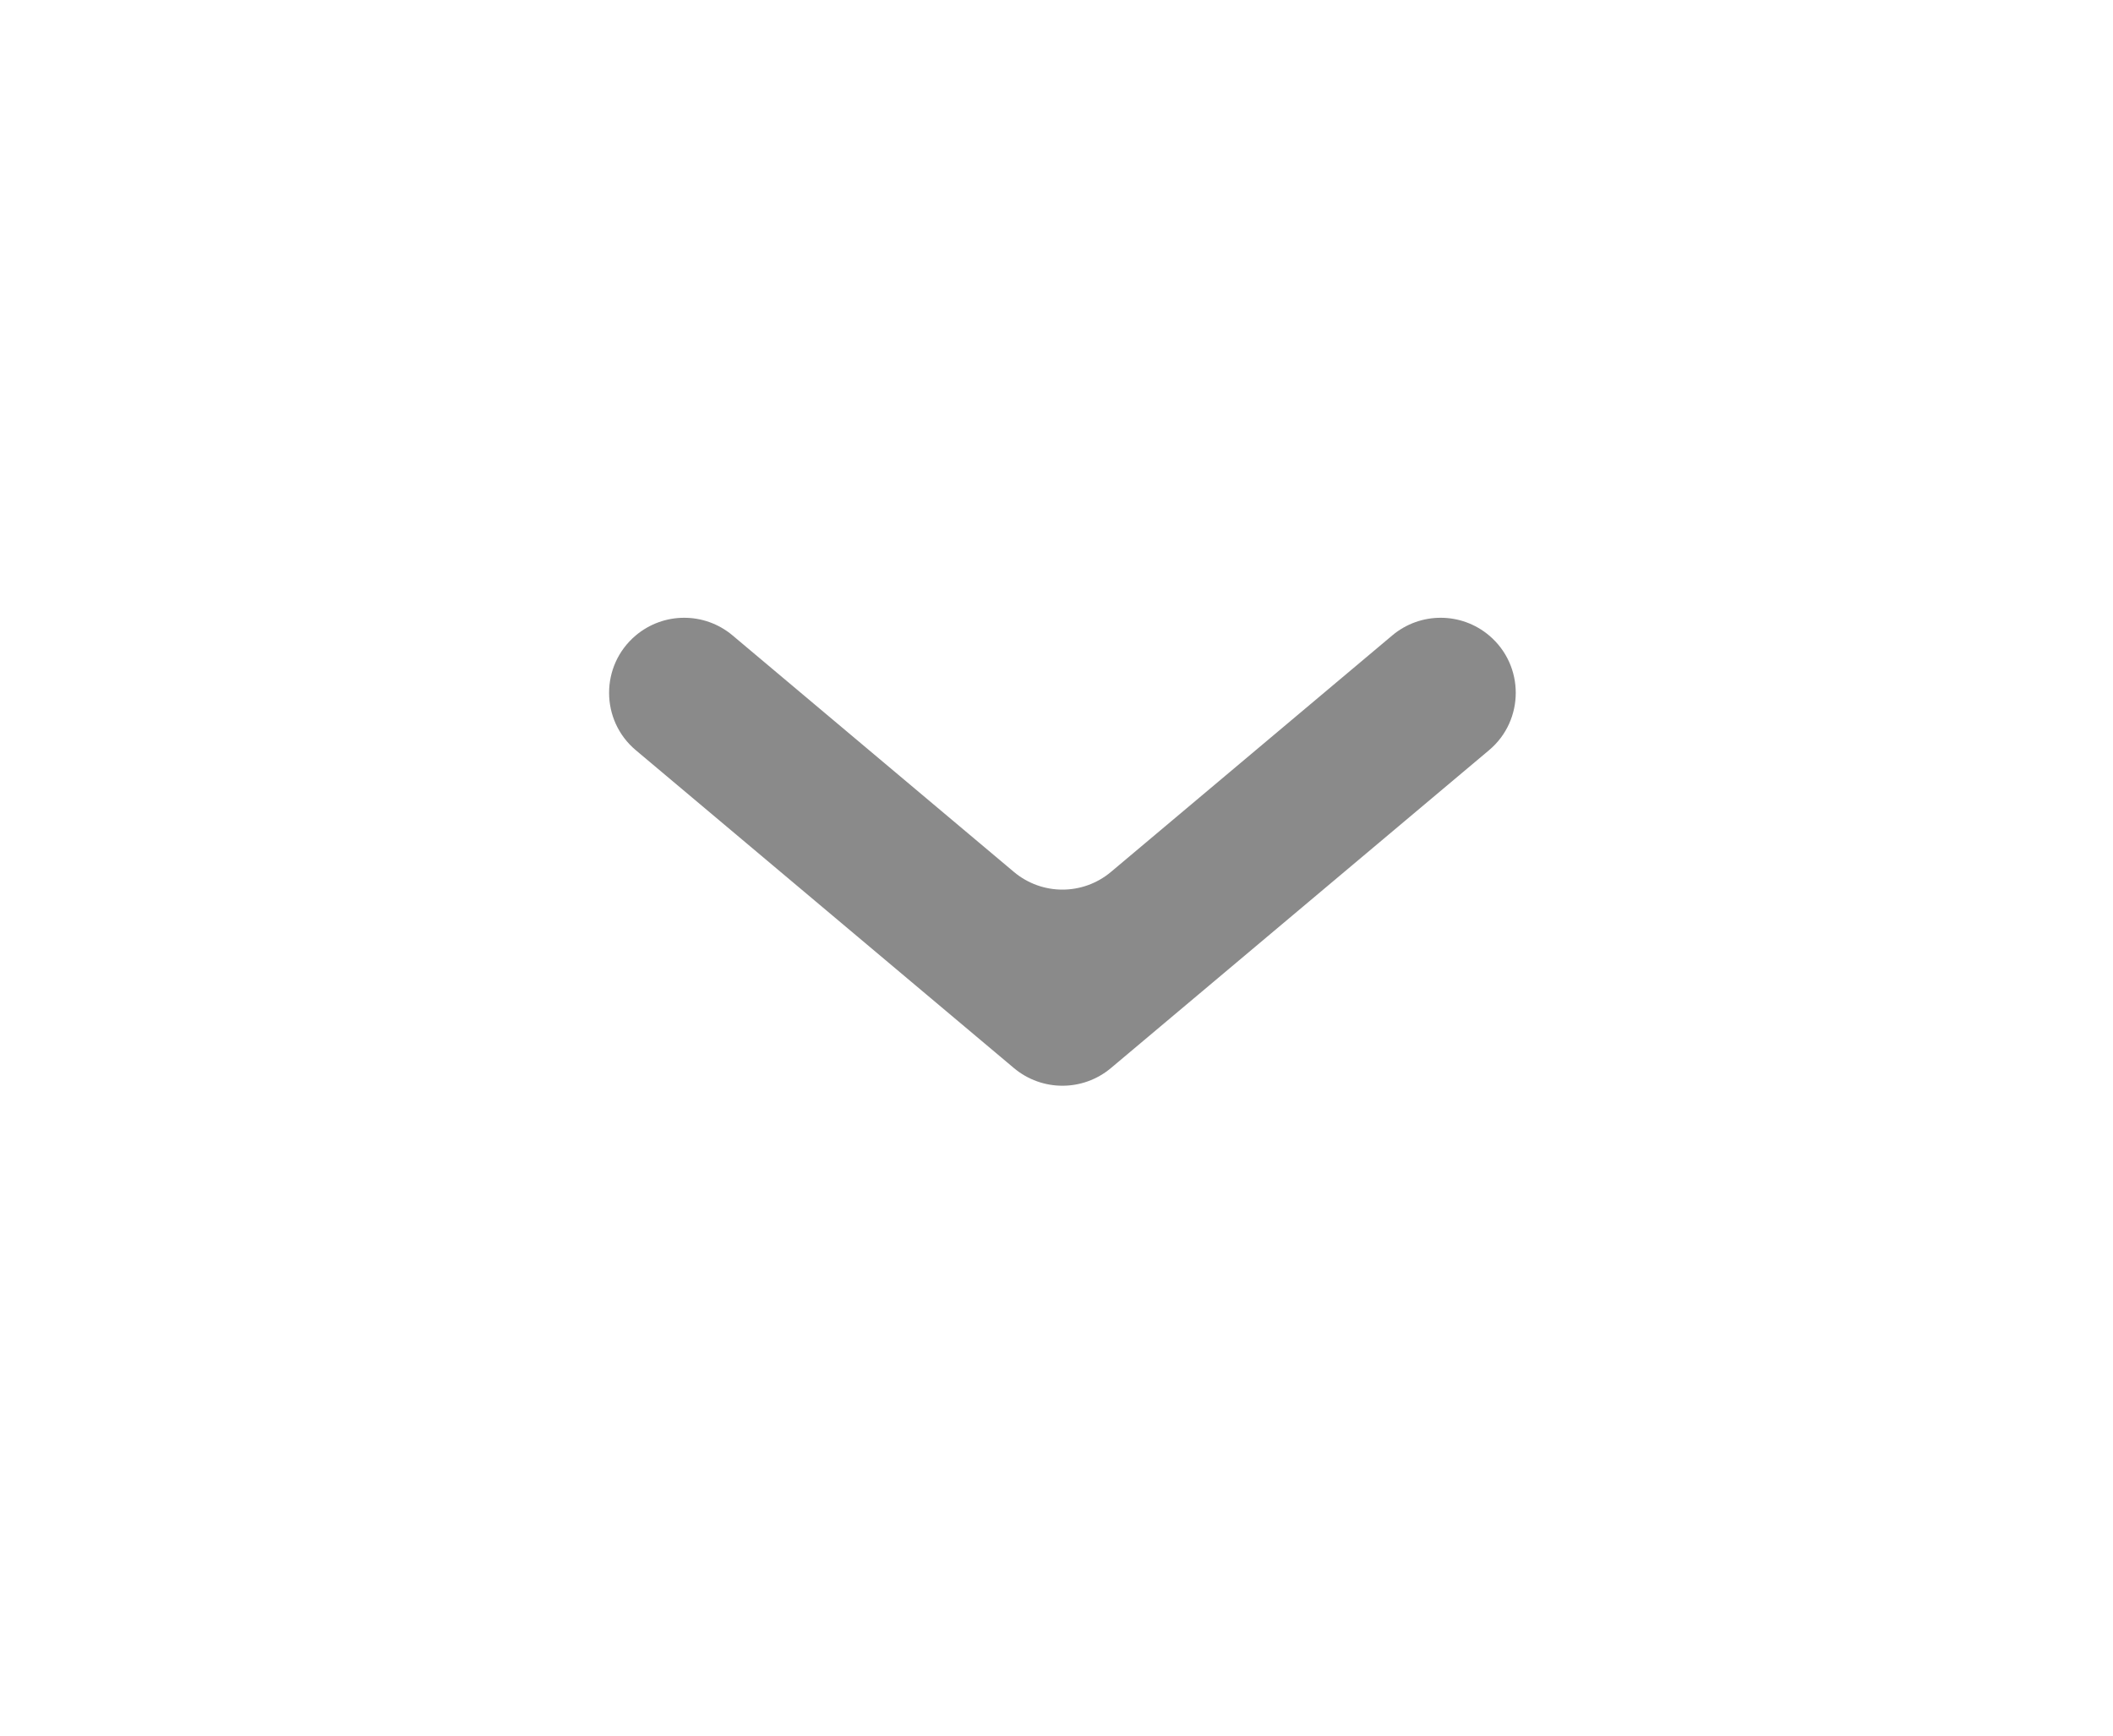 <svg width="28" height="23" viewBox="0 0 28 23" fill="none" xmlns="http://www.w3.org/2000/svg">
<g id="chevron-down">
<path id="Vector" d="M8.423 8.422C8.793 8.109 9.335 8.108 9.706 8.419L13.435 11.554C13.807 11.867 14.35 11.867 14.722 11.554L18.451 8.419C18.822 8.108 19.364 8.109 19.734 8.422V8.422C20.204 8.82 20.203 9.546 19.731 9.942L14.722 14.153C14.35 14.466 13.807 14.466 13.435 14.153L8.426 9.942C7.954 9.546 7.953 8.82 8.423 8.422V8.422Z" fill="#8A8A8A"/>
</g>
</svg>
